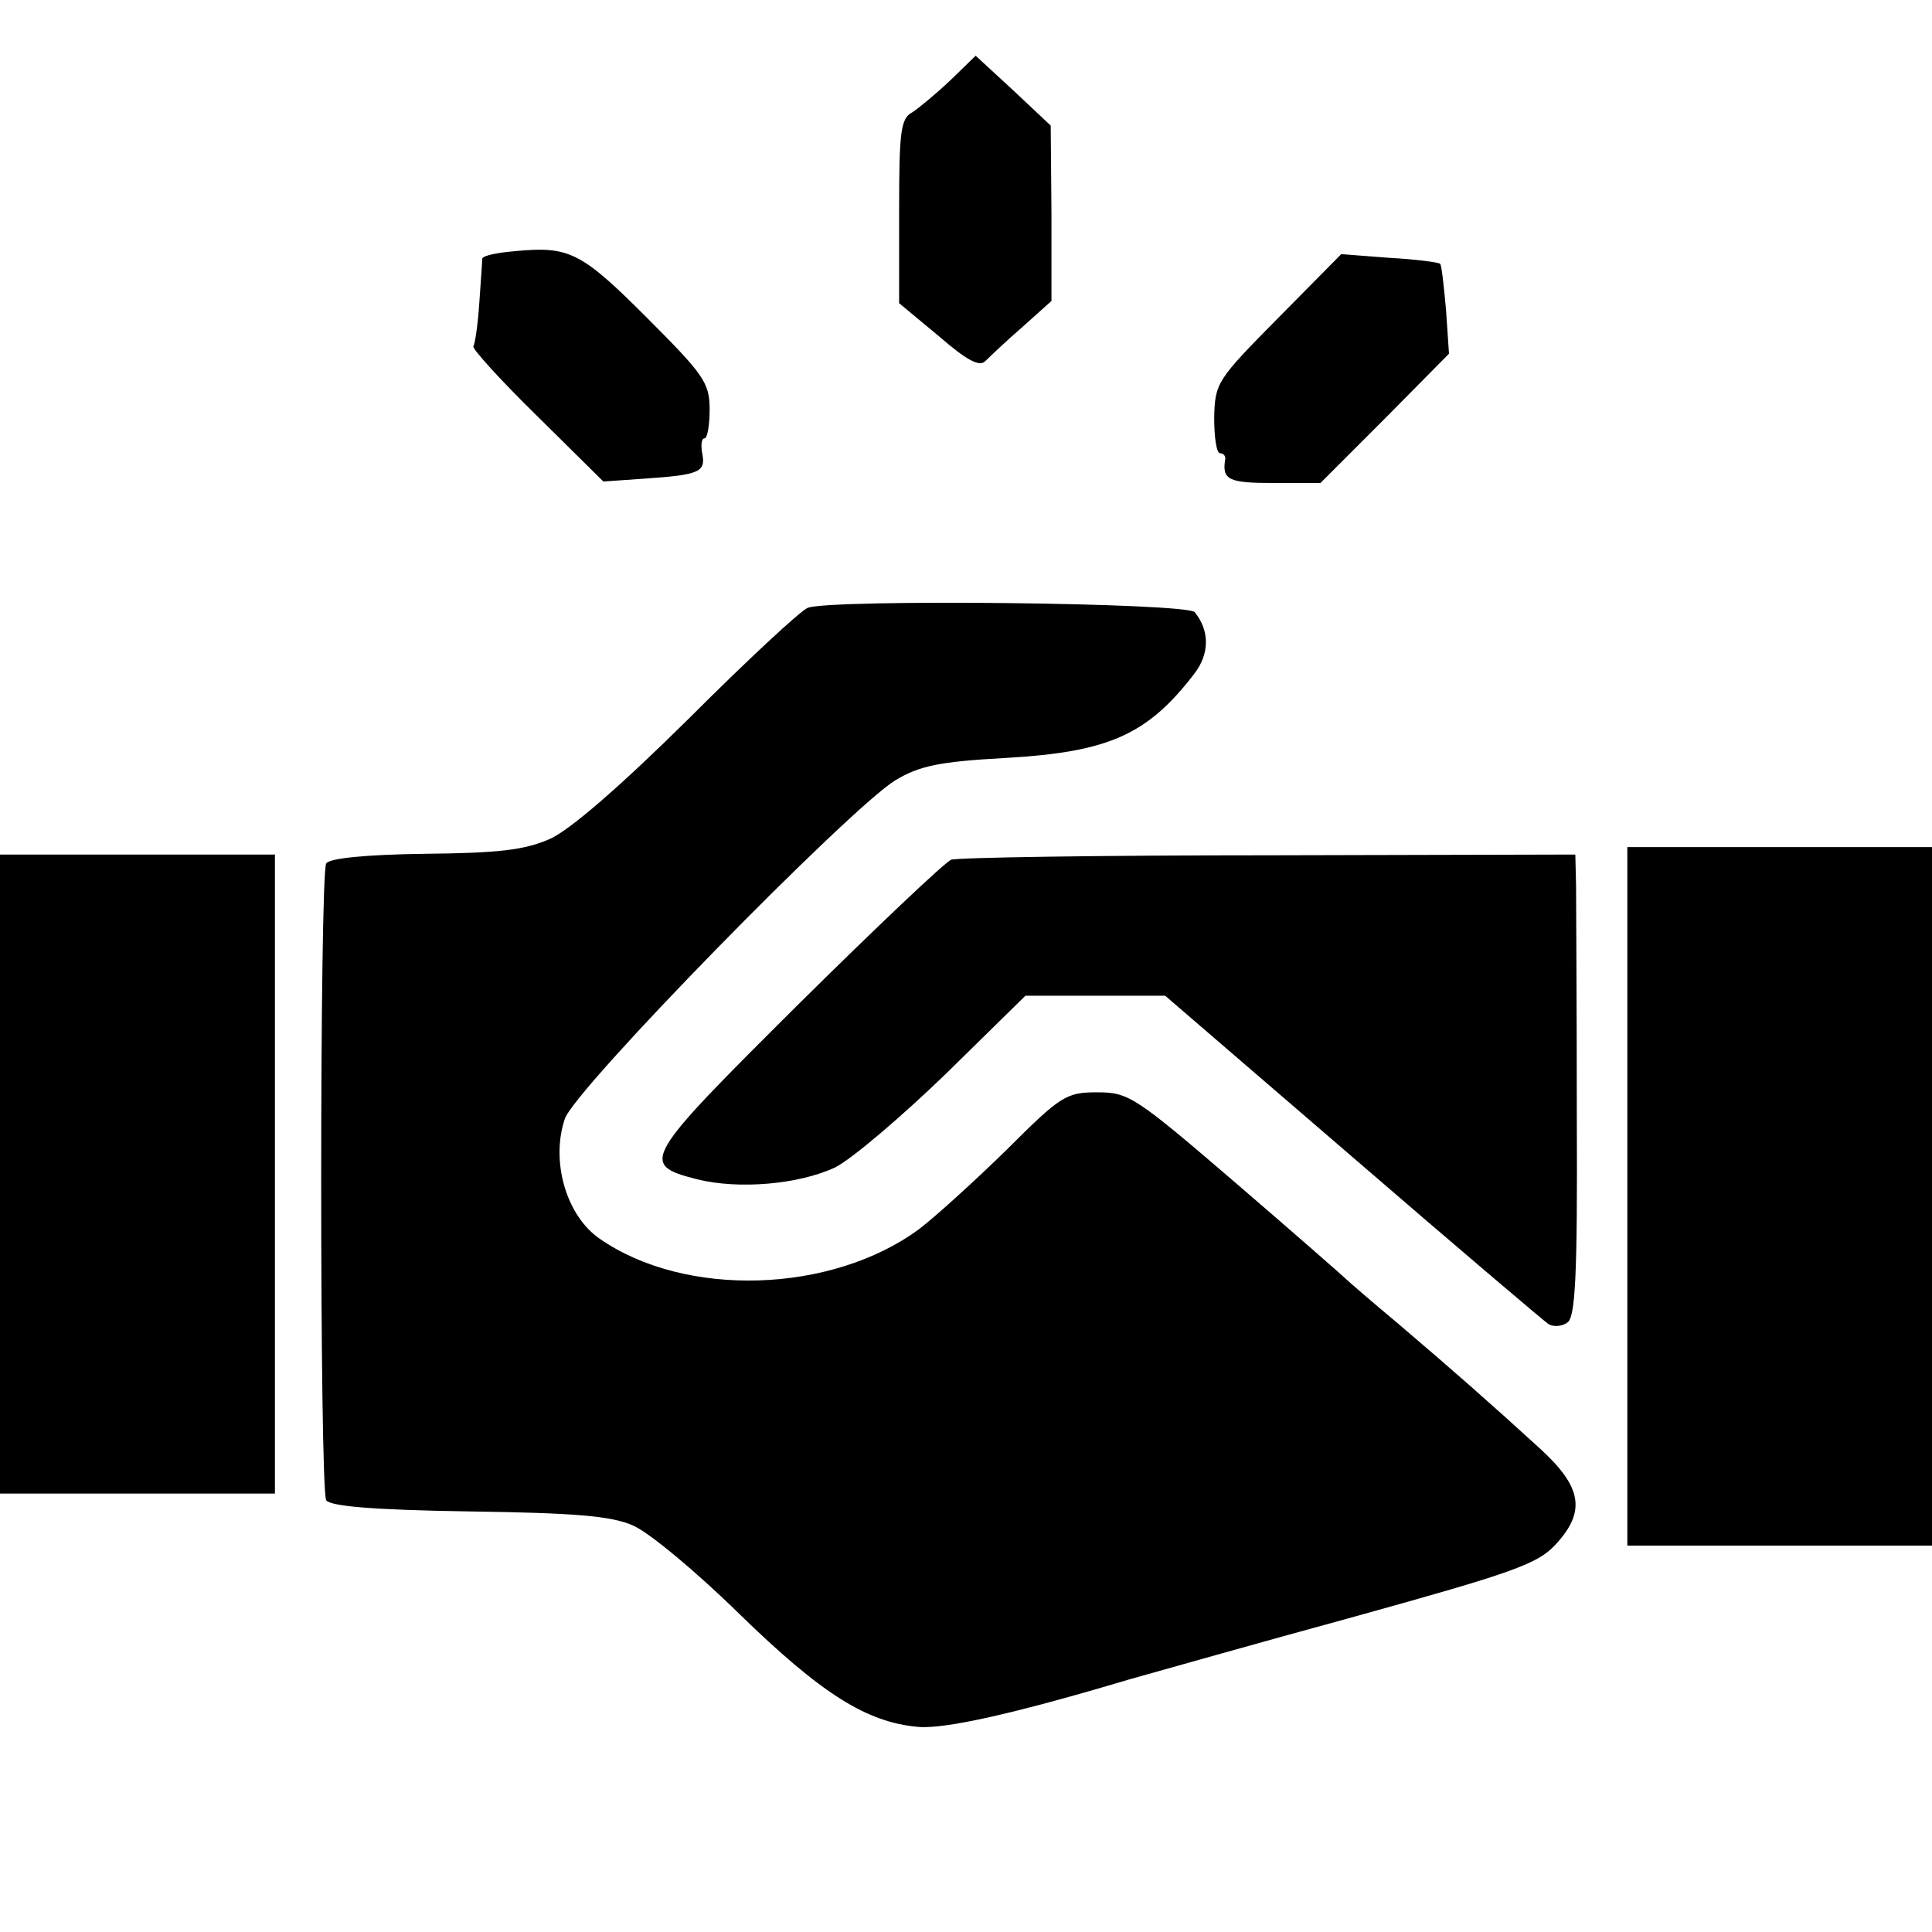 <svg version="1" xmlns="http://www.w3.org/2000/svg" width="346.667" height="346.667" viewBox="0 0 260 260"><path d="M127.9 10.8c-1.9 1.8-4.2 3.7-5.1 4.3-1.6.8-1.8 2.6-1.8 13.3v12.4l5.3 4.4c3.8 3.3 5.5 4.2 6.3 3.4.6-.6 2.8-2.7 5-4.6l3.9-3.5V28.7l-.1-11.8-5-4.7-5.1-4.7-3.4 3.3zM69.3 33.8c-2.4.2-4.3.6-4.4 1 0 .4-.2 3.1-.4 6-.2 3-.6 5.6-.8 5.8-.2.3 3.6 4.5 8.5 9.3l9 8.9 5.7-.4c7.3-.5 8.1-.9 7.6-3.4-.2-1.1-.1-2 .3-2s.7-1.8.7-3.9c0-3.6-.8-4.7-8.5-12.4-8.8-8.8-10.4-9.6-17.7-8.9zM172 42.8c-8.2 8.3-8.5 8.7-8.6 13.4 0 2.6.3 4.8.8 4.8.4 0 .7.3.7.7-.5 2.9.4 3.3 6.5 3.3h6.3l8.7-8.7 8.6-8.7-.4-5.9c-.3-3.3-.6-6.1-.8-6.2-.2-.2-3.2-.6-6.8-.8l-6.5-.5-8.5 8.6zM108.7 81.8c-1 .4-8.2 7.1-16.1 15-9.1 9-15.9 14.9-18.6 16.1-3.4 1.5-6.9 1.9-16.8 2-7.9.1-12.9.6-13.3 1.3-.9 1.5-.9 84.2 0 85.7.6.8 6.2 1.3 19.2 1.5 14.2.2 19.2.6 22.1 1.9 2.1.9 8.5 6.2 14.3 11.9 11 10.7 17.1 14.6 24.1 15.2 3.6.3 13-1.8 28.4-6.4 3.6-1 17.3-4.9 30.5-8.5 20.9-5.8 24.4-7 26.8-9.6 4.2-4.5 3.6-7.8-2.1-13-6.9-6.3-11.8-10.6-19.2-16.9-3.6-3-6.7-5.7-7-6-.3-.3-6.9-6.1-14.7-12.8-13.5-11.6-14.4-12.2-18.6-12.2-4.2 0-4.9.4-12.3 7.8-4.4 4.3-9.6 9-11.7 10.6-11.8 8.7-31.5 9.3-43 1.3-4.5-3.1-6.6-10.4-4.7-16.1 1.2-3.9 38.2-41.7 44.5-45.6 3.2-1.9 5.7-2.5 14.9-3 13.8-.8 19-3.1 25.3-11.3 2.1-2.7 2.1-5.8.1-8.3-.9-1.3-49-1.8-52.1-.6zM219 161v47h41v-94h-41v47zM0 158v43h37v-86H0v43z"/><path d="M128 115.7c-.8.3-10.1 9.1-20.7 19.6C86.5 156 86 156.7 93.8 158.7c5.6 1.4 13.7.7 18.6-1.6 2.2-1.1 8.9-6.8 14.9-12.6L138 134h18.8l25.2 21.7c13.9 12 25.8 22.1 26.4 22.5.7.4 1.8.3 2.5-.2 1.1-.6 1.4-6.2 1.3-27.6 0-14.8-.1-28.8-.1-31.2l-.1-4.2-41.2.1c-22.7 0-42 .3-42.8.6z"/></svg>